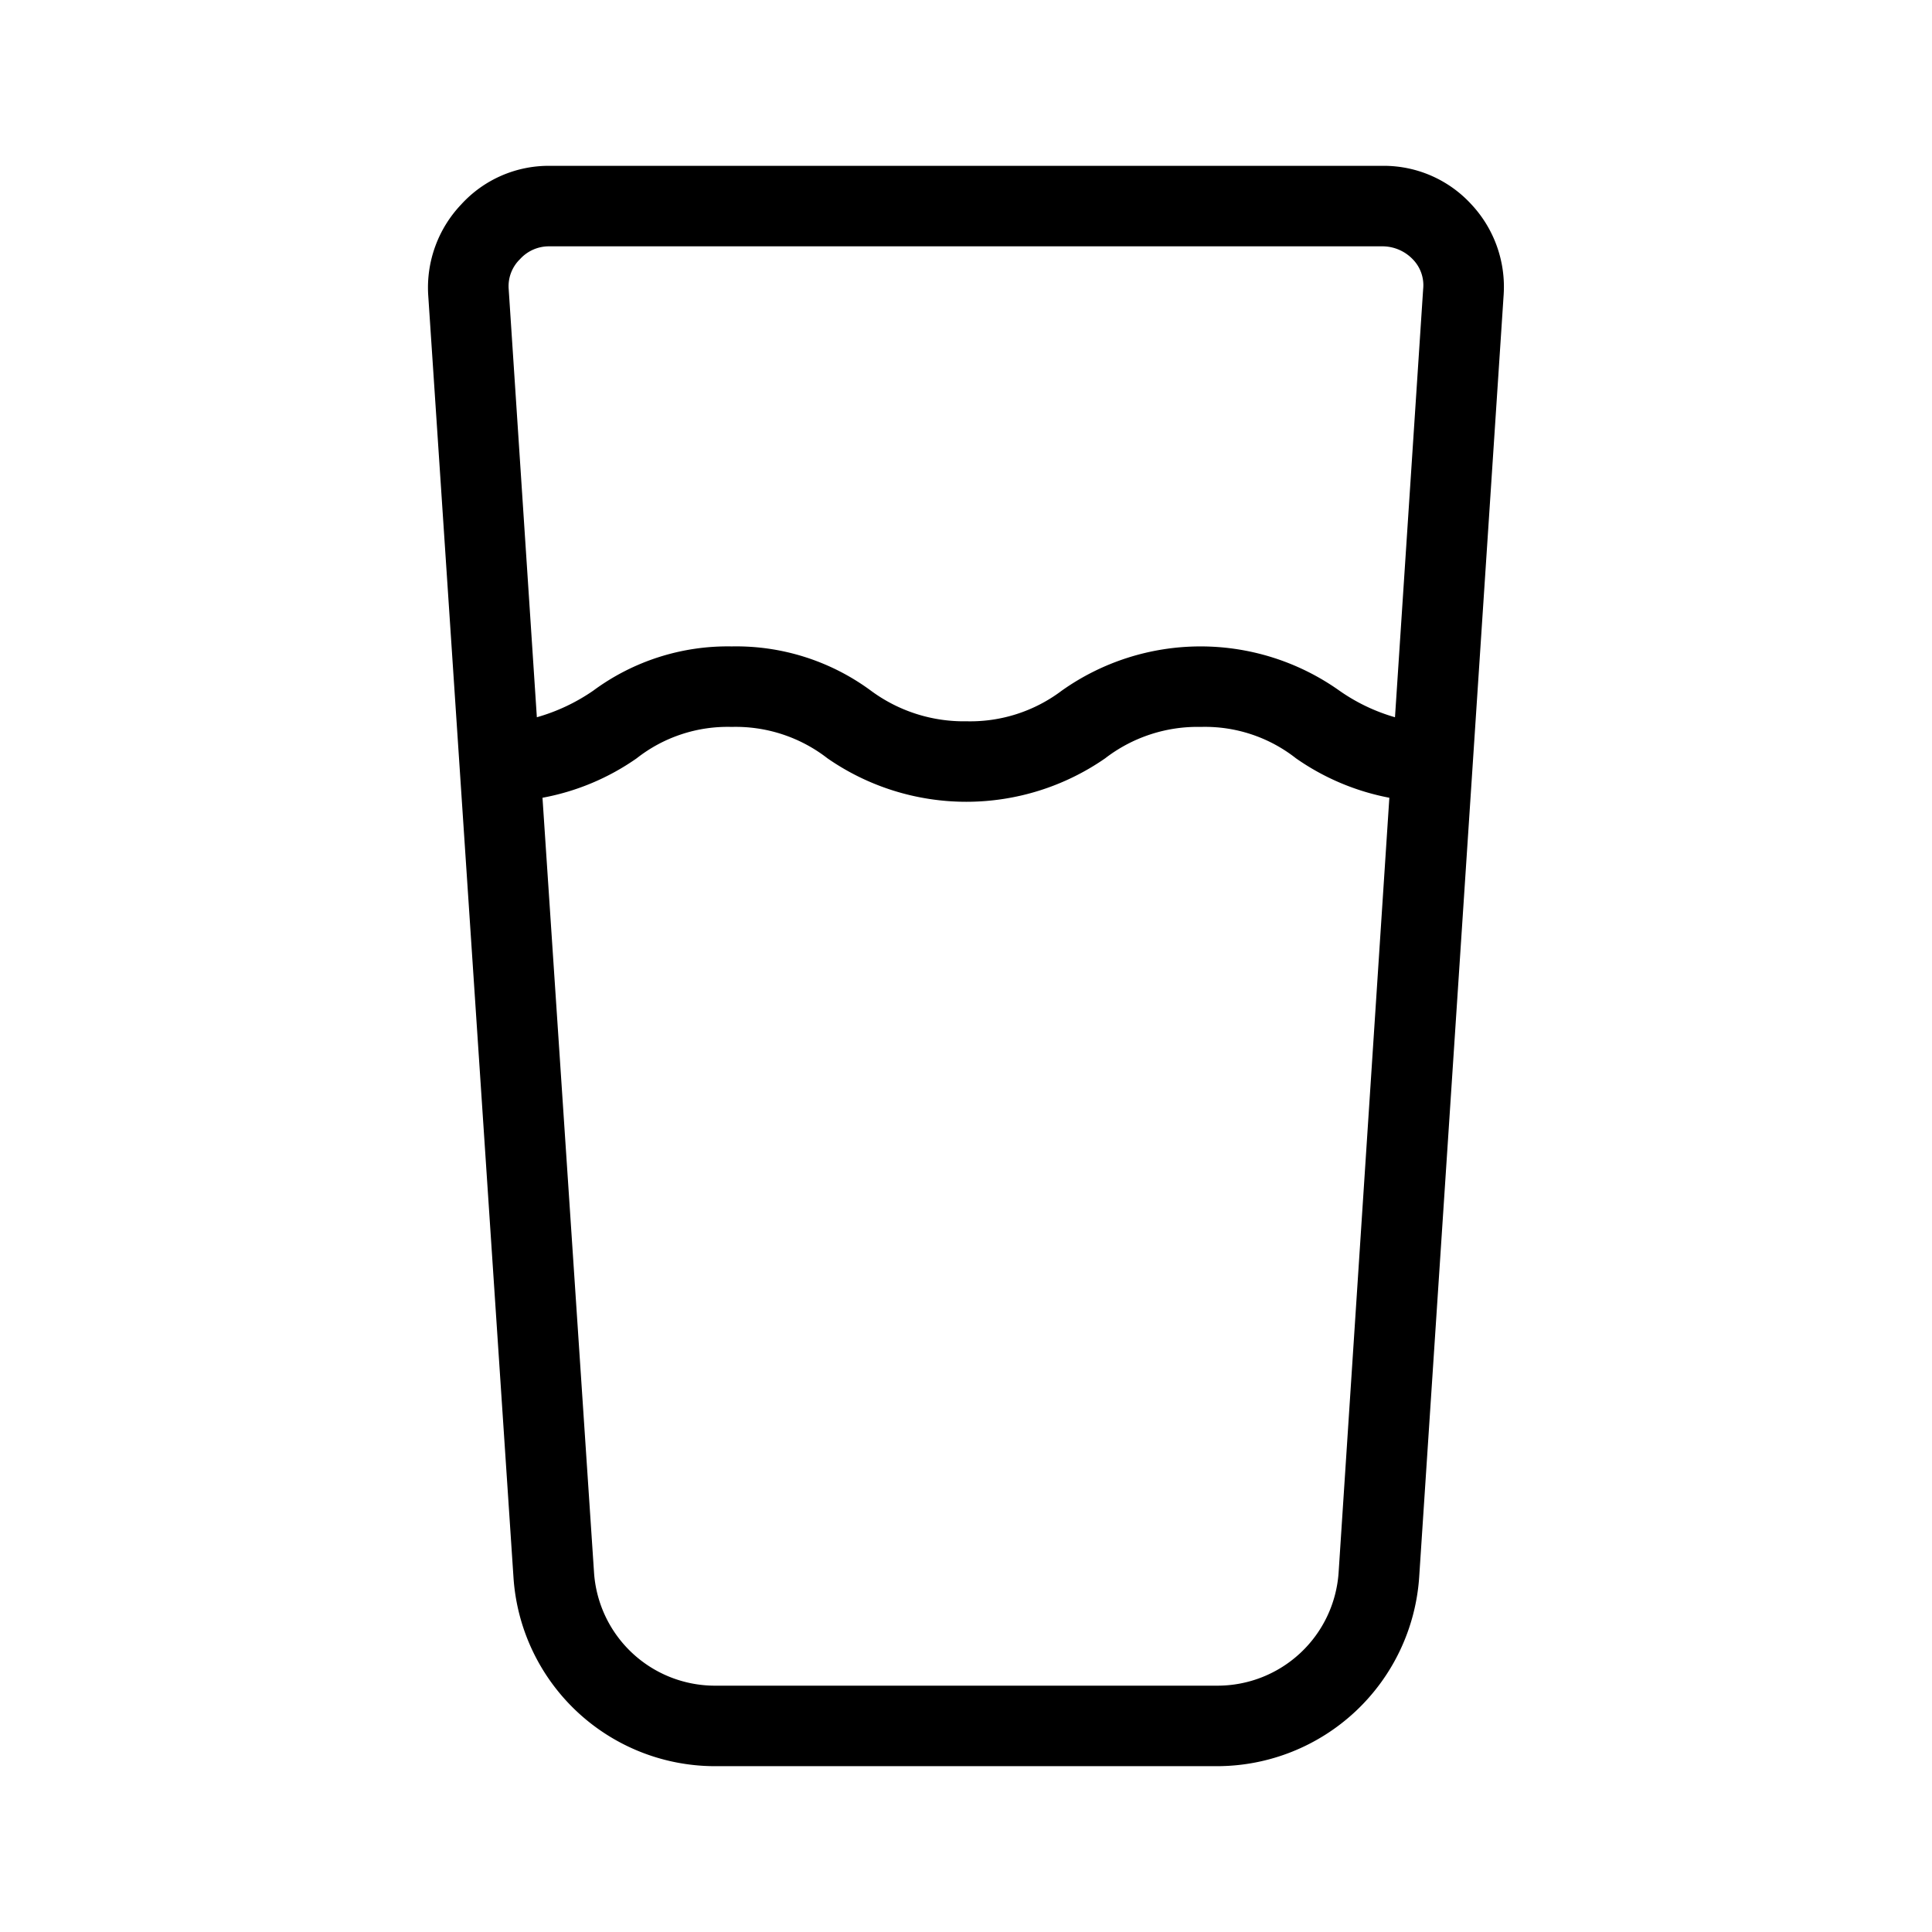<?xml version="1.0" encoding="utf-8"?>
<!-- Uploaded to: SVG Repo, www.svgrepo.com, Generator: SVG Repo Mixer Tools -->
<svg fill="#000000" width="800px" height="800px" viewBox="0 0 24 24" xmlns="http://www.w3.org/2000/svg">
  
  <g id="Glass">
    <path d="M18.279,2.54a1.475,1.475,0,0,0-1.1-.48H6.819a1.47,1.47,0,0,0-1.09.48,1.5,1.5,0,0,0-.41,1.12L6.379,19.6a2.51,2.51,0,0,0,2.49,2.34h6.26a2.519,2.519,0,0,0,2.5-2.34l1.05-15.94A1.5,1.5,0,0,0,18.279,2.54Zm-1.65,16.99a1.508,1.508,0,0,1-1.5,1.41H8.869a1.506,1.506,0,0,1-1.49-1.41l-.64-9.62a2.981,2.981,0,0,0,1.17-.49,1.828,1.828,0,0,1,1.18-.39,1.858,1.858,0,0,1,1.19.39,3.025,3.025,0,0,0,3.45,0,1.879,1.879,0,0,1,1.19-.39,1.828,1.828,0,0,1,1.18.39,3,3,0,0,0,1.16.49Zm.7-10.62a2.317,2.317,0,0,1-.69-.33,2.98,2.98,0,0,0-3.45,0,1.885,1.885,0,0,1-1.18.38,1.939,1.939,0,0,1-1.19-.38,2.818,2.818,0,0,0-1.73-.55,2.809,2.809,0,0,0-1.72.55,2.374,2.374,0,0,1-.7.33l-.35-5.32a.468.468,0,0,1,.14-.37.484.484,0,0,1,.36-.16h10.36a.523.523,0,0,1,.37.16.46.46,0,0,1,.13.37Z"/>
  </g>
</svg>